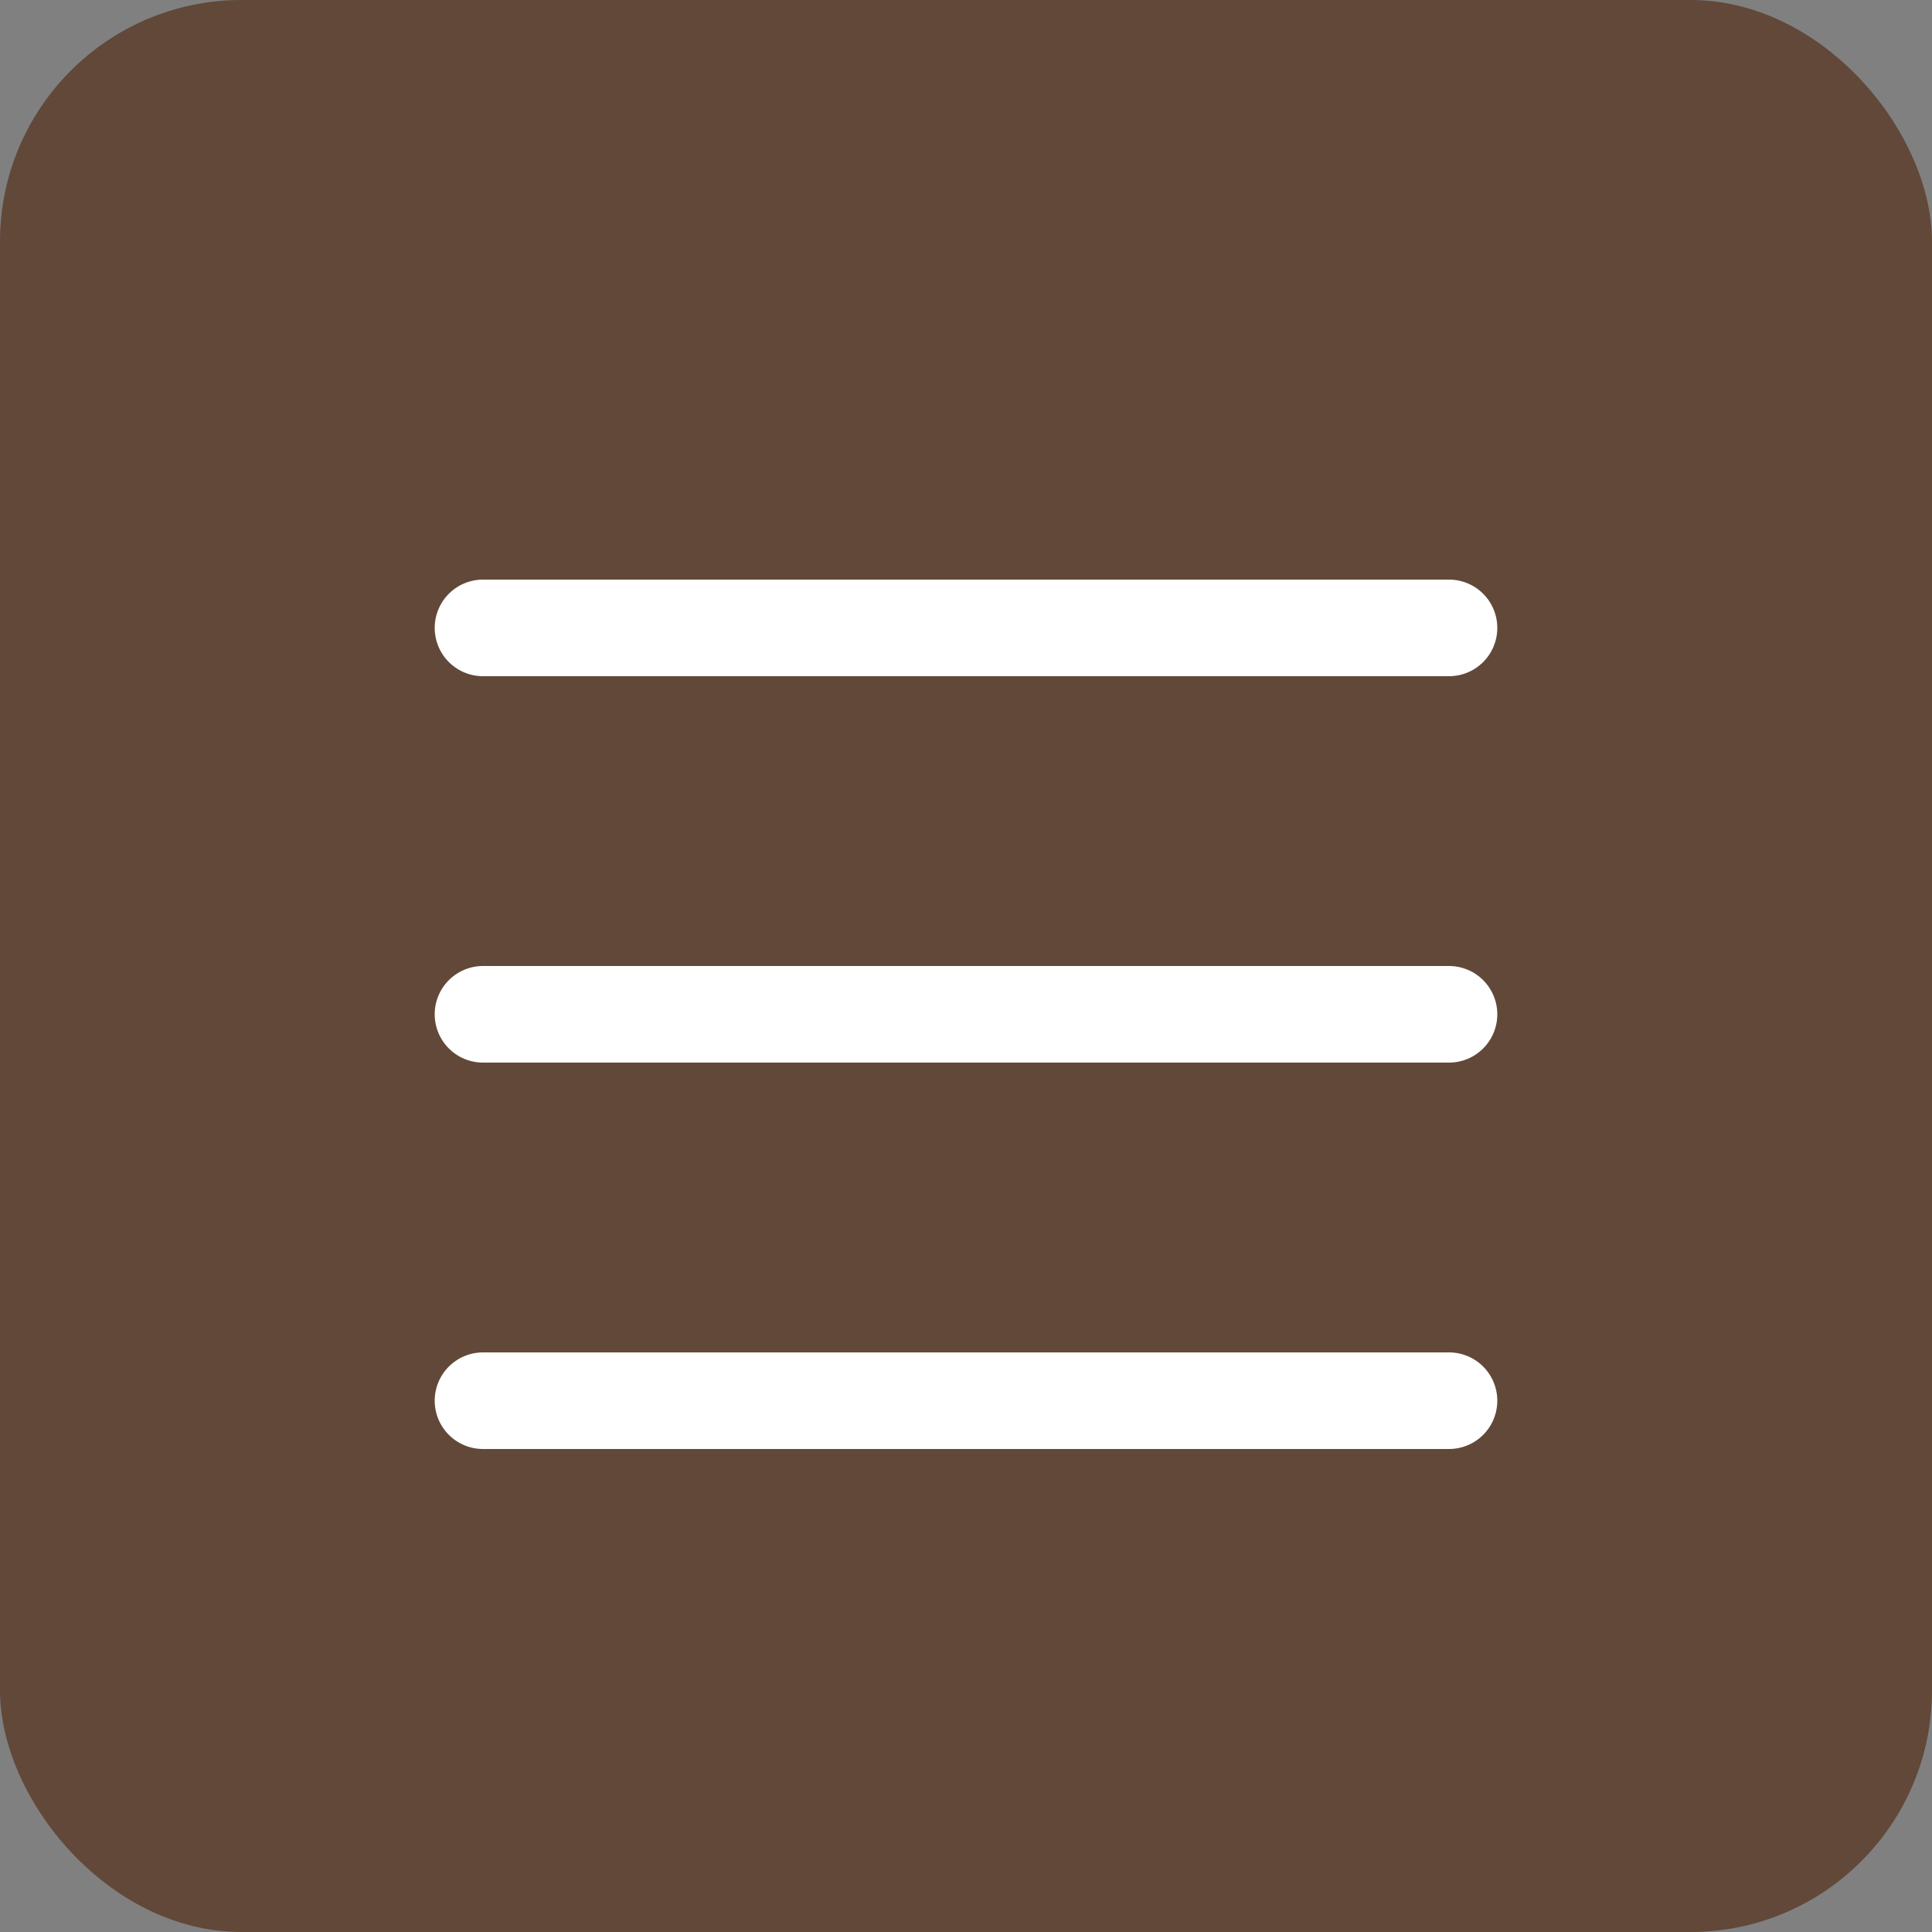<svg width="40" height="40" viewBox="0 0 40 40" fill="none" xmlns="http://www.w3.org/2000/svg">
<rect x="0" y="0" width="40" height="40" fill="#808080" stroke="none"/>
<rect width="40" height="40" rx="5" fill="#624839"/>
<path d="M10 13H30" stroke="white" stroke-width="2" stroke-linecap="round"/>
<path d="M10 21H30" stroke="white" stroke-width="2" stroke-linecap="round"/>
<path d="M10 29H30" stroke="white" stroke-width="2" stroke-linecap="round"/>
</svg>
